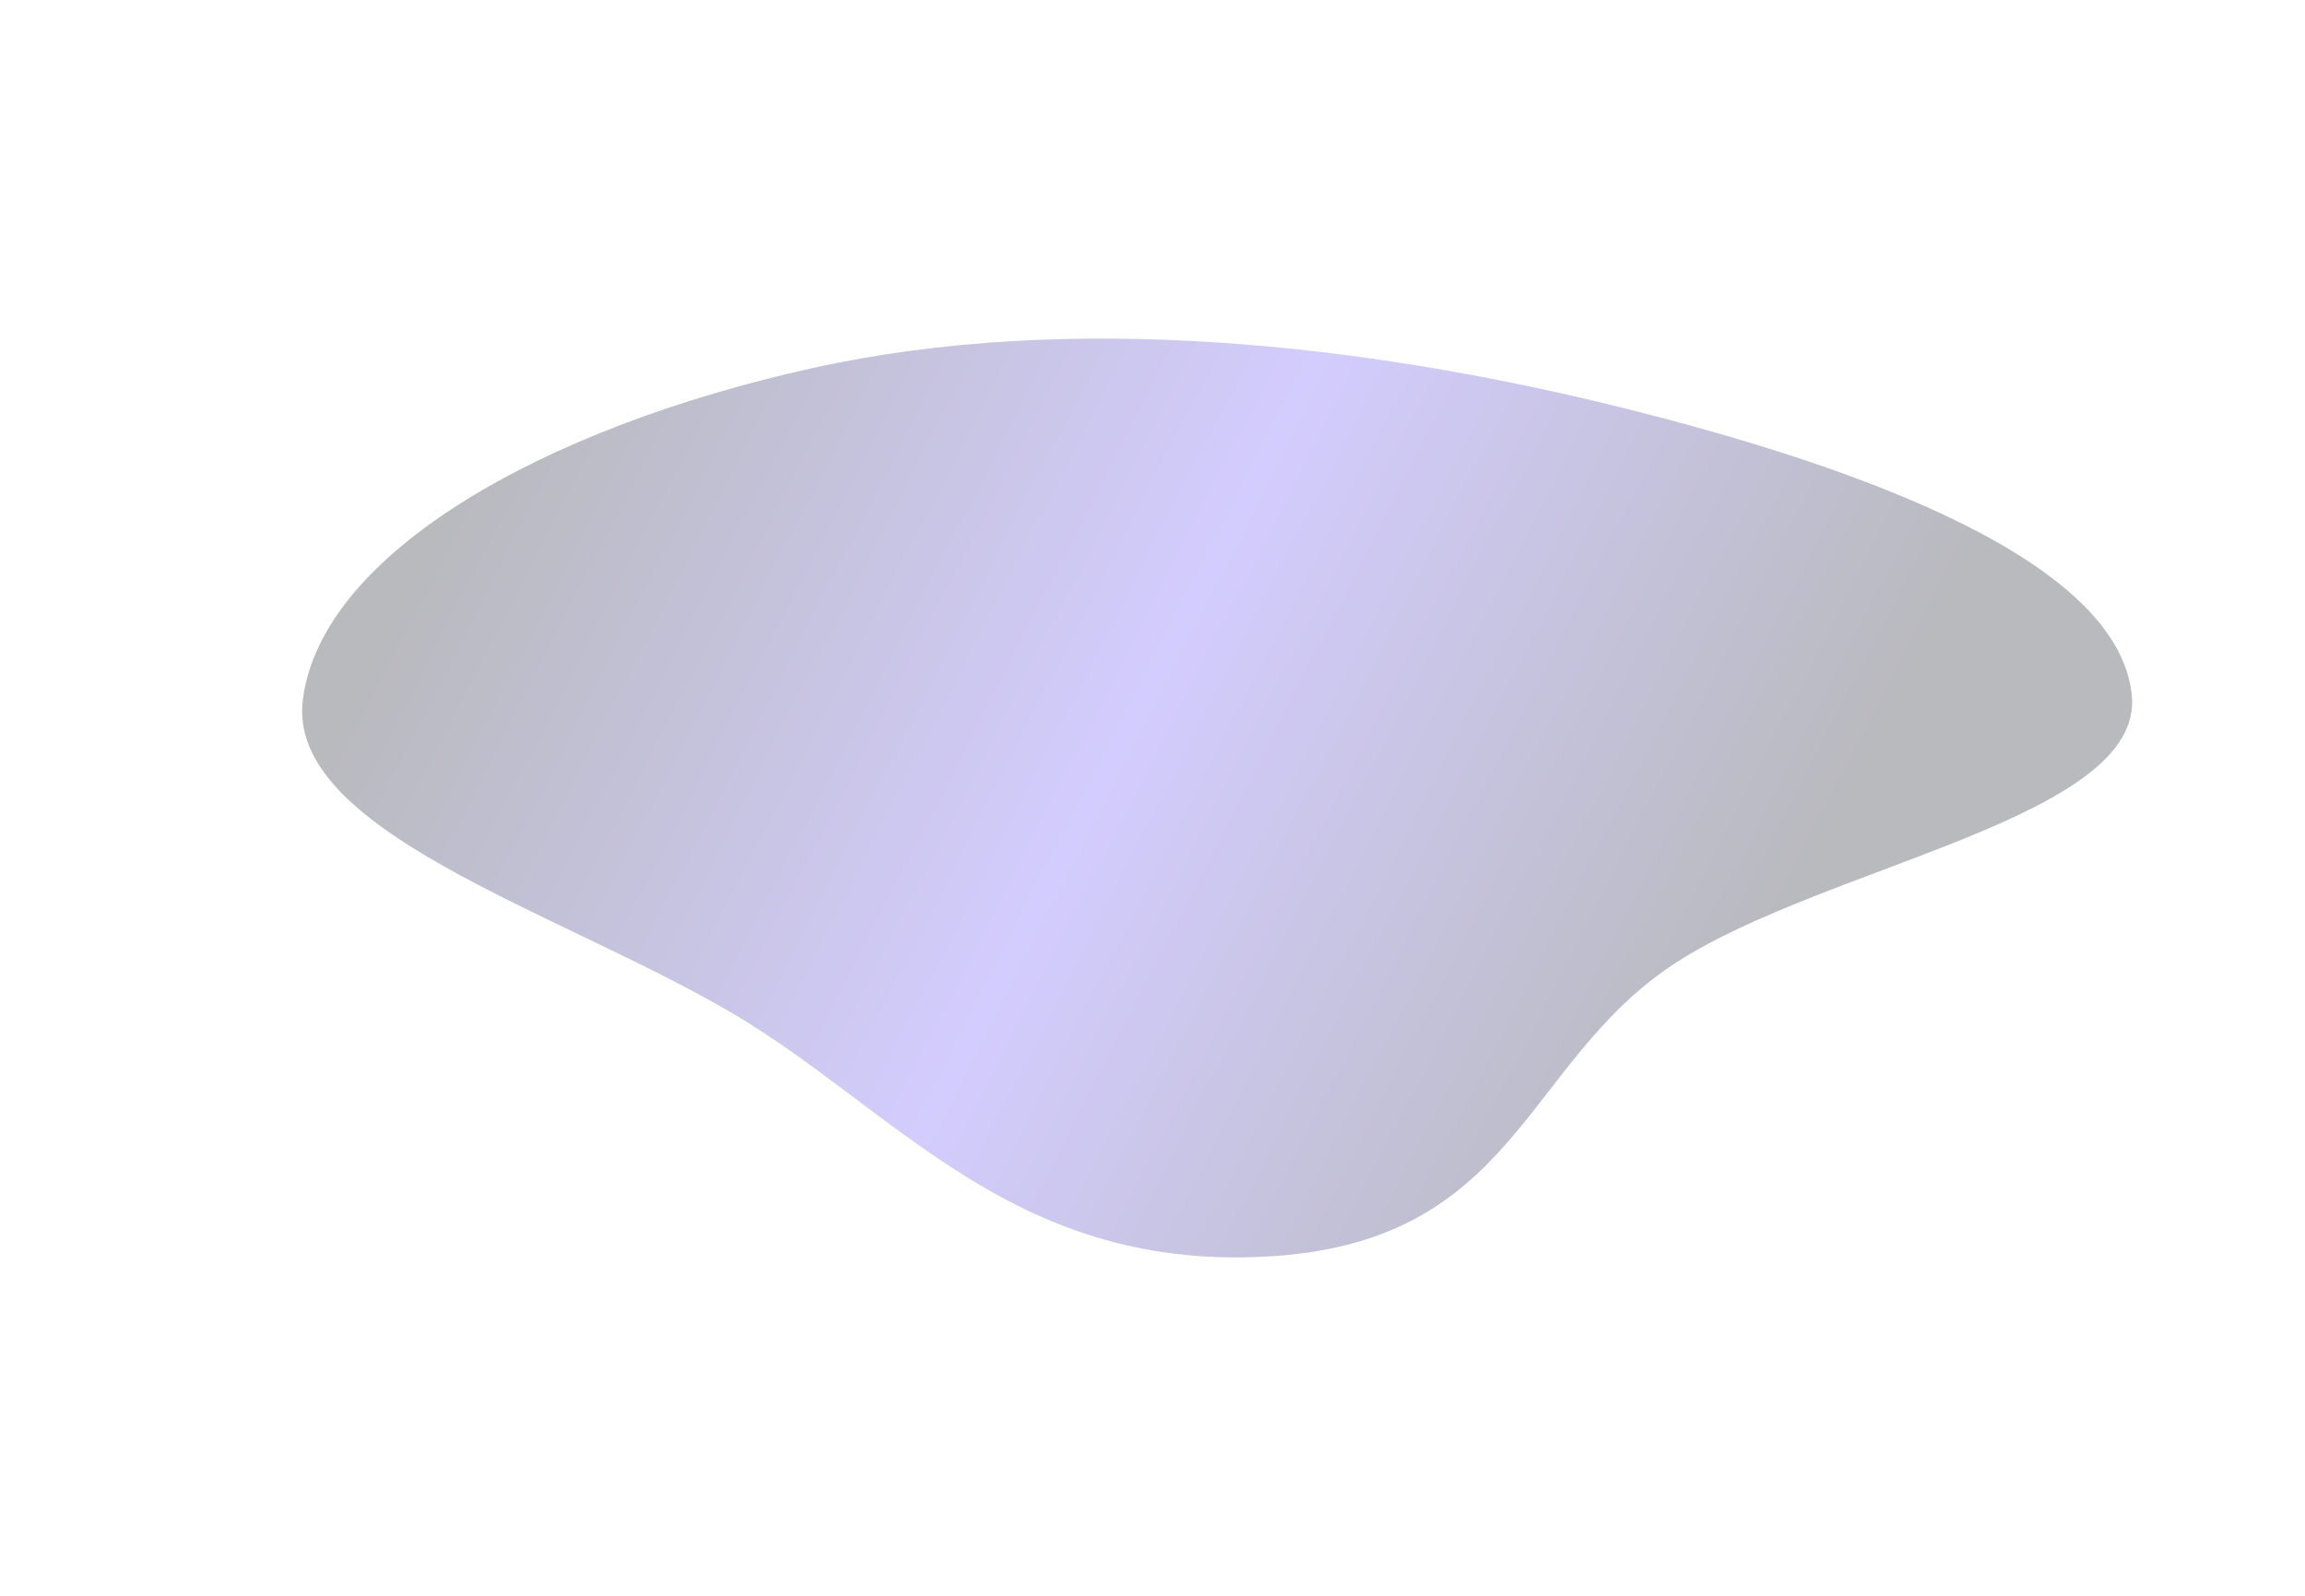 <svg width="1553" height="1075" viewBox="0 0 1553 1075" fill="none" xmlns="http://www.w3.org/2000/svg">
<g opacity="0.3">
<g filter="url(#filter0_f_8872_32323)">
<path d="M1090.98 274.23C1255.1 314.863 1427.09 378.079 1436.31 468.308C1444.75 550.888 1230.68 582.881 1129.24 648.558C1025.5 715.727 1022.6 838.072 851.878 846.692C679.877 855.377 602.471 745.869 490.289 680.82C373.778 613.261 192.531 559.331 204.078 471.066C216.904 373.033 365.255 288.418 546.9 248.104C721.372 209.383 919.498 231.773 1090.98 274.23Z" fill="url(#paint0_linear_8872_32323)"/>
</g>
</g>
<defs>
<filter id="filter0_f_8872_32323" x="-23.821" y="0.757" width="1687.75" height="1073.8" filterUnits="userSpaceOnUse" color-interpolation-filters="sRGB">
<feFlood flood-opacity="0" result="BackgroundImageFix"/>
<feBlend mode="normal" in="SourceGraphic" in2="BackgroundImageFix" result="shape"/>
<feGaussianBlur stdDeviation="113.687" result="effect1_foregroundBlur_8872_32323"/>
</filter>
<linearGradient id="paint0_linear_8872_32323" x1="1236.9" y1="556.293" x2="405.446" y2="129.762" gradientUnits="userSpaceOnUse">
<stop stop-color="#131624"/>
<stop offset="0.485" stop-color="#6B54FB"/>
<stop offset="0.995" stop-color="#131624"/>
</linearGradient>
</defs>
</svg>

